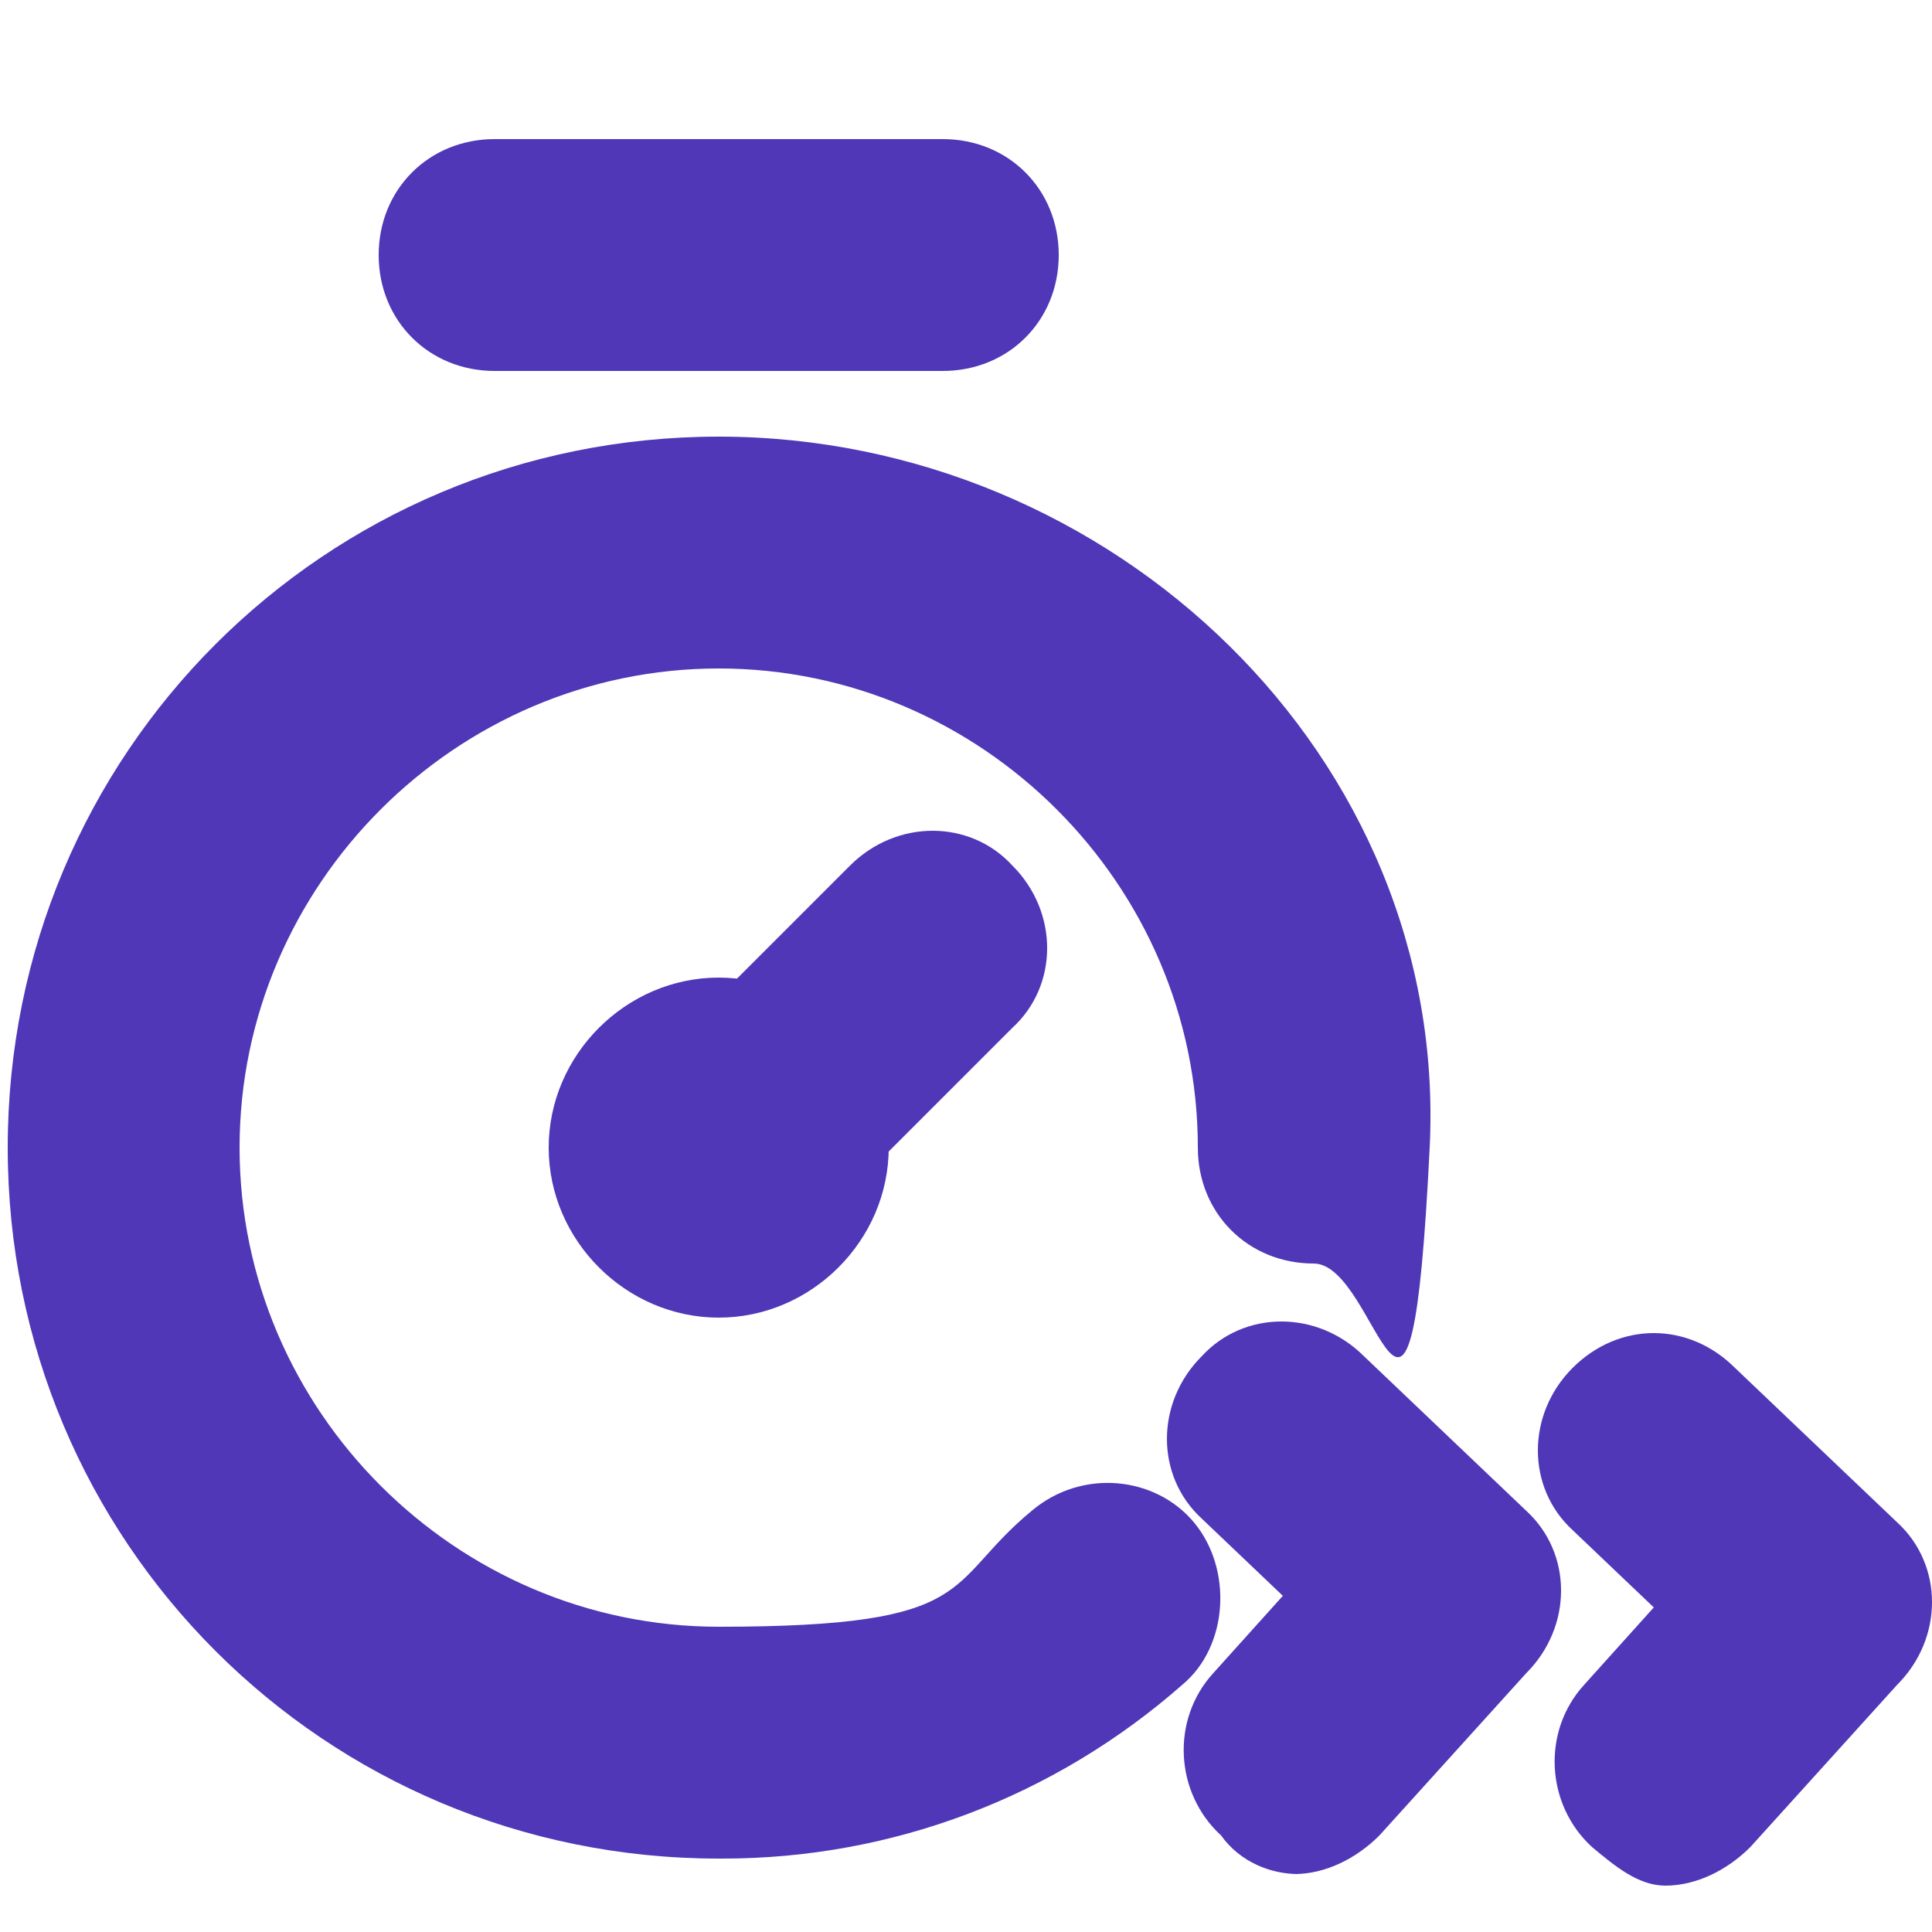 <?xml version="1.0" encoding="UTF-8"?> <svg xmlns="http://www.w3.org/2000/svg" version="1.1" viewBox="0 0 50 50"><defs><style> .cls-1 { fill: #4f37b7; } </style></defs><g><g id="Layer_1"><g id="Layer_1-2" data-name="Layer_1"><g><path class="cls-1" d="M18.6,48.1C8.4,48.1.2,39.9.2,29.7S8.4,11.3,18.6,11.3s18.9,8.3,18.4,18.4-1.3,3-3,3-3-1.3-3-3c0-6.8-5.6-12.4-12.4-12.4s-12.4,5.6-12.4,12.4,5.6,12.4,12.4,12.4,5.8-1.1,8.1-3c1.3-1.1,3.2-.9,4.2.3s.9,3.2-.3,4.2c-3.3,2.9-7.5,4.5-11.9,4.5h0Z"></path><path class="cls-1" d="M24.4,9.6h-11.6c-1.7,0-3-1.3-3-3s1.3-3,3-3h11.6c1.7,0,3,1.3,3,3s-1.3,3-3,3Z"></path><path class="cls-1" d="M18.6,34.1c-2.4,0-4.4-2-4.4-4.4s2-4.4,4.4-4.4,4.4,2,4.4,4.4-2,4.4-4.4,4.4ZM18.6,28.1c-.9,0-1.6.7-1.6,1.6s.7,1.6,1.6,1.6,1.6-.7,1.6-1.6-.7-1.6-1.6-1.6Z"></path><path class="cls-1" d="M19.5,32.1c-.8,0-1.5-.3-2.1-.9-1.2-1.2-1.2-3.1,0-4.2l4.6-4.6c1.2-1.2,3.1-1.2,4.2,0,1.2,1.2,1.2,3.1,0,4.2l-4.6,4.6c-.6.6-1.3.9-2.1.9Z"></path><path class="cls-1" d="M33.6,48.5c-.7,0-1.5-.3-2-1-1.2-1.1-1.3-3-.2-4.2l1.8-2-2.1-2c-1.2-1.1-1.2-3,0-4.2,1.1-1.2,3-1.2,4.2,0l4.2,4c1.2,1.1,1.2,3,0,4.2l-3.8,4.2c-.6.6-1.4,1-2.2,1h0Z"></path><path class="cls-1" d="M43.1,48.8c-.7,0-1.3-.5-1.9-1-1.2-1.1-1.3-3-.2-4.2l1.8-2-2.1-2c-1.2-1.1-1.2-3,0-4.2s3-1.2,4.2,0l4.2,4c1.2,1.1,1.2,3,0,4.2l-3.8,4.2c-.6.6-1.4,1-2.2,1h0Z"></path></g></g></g></g></svg> 